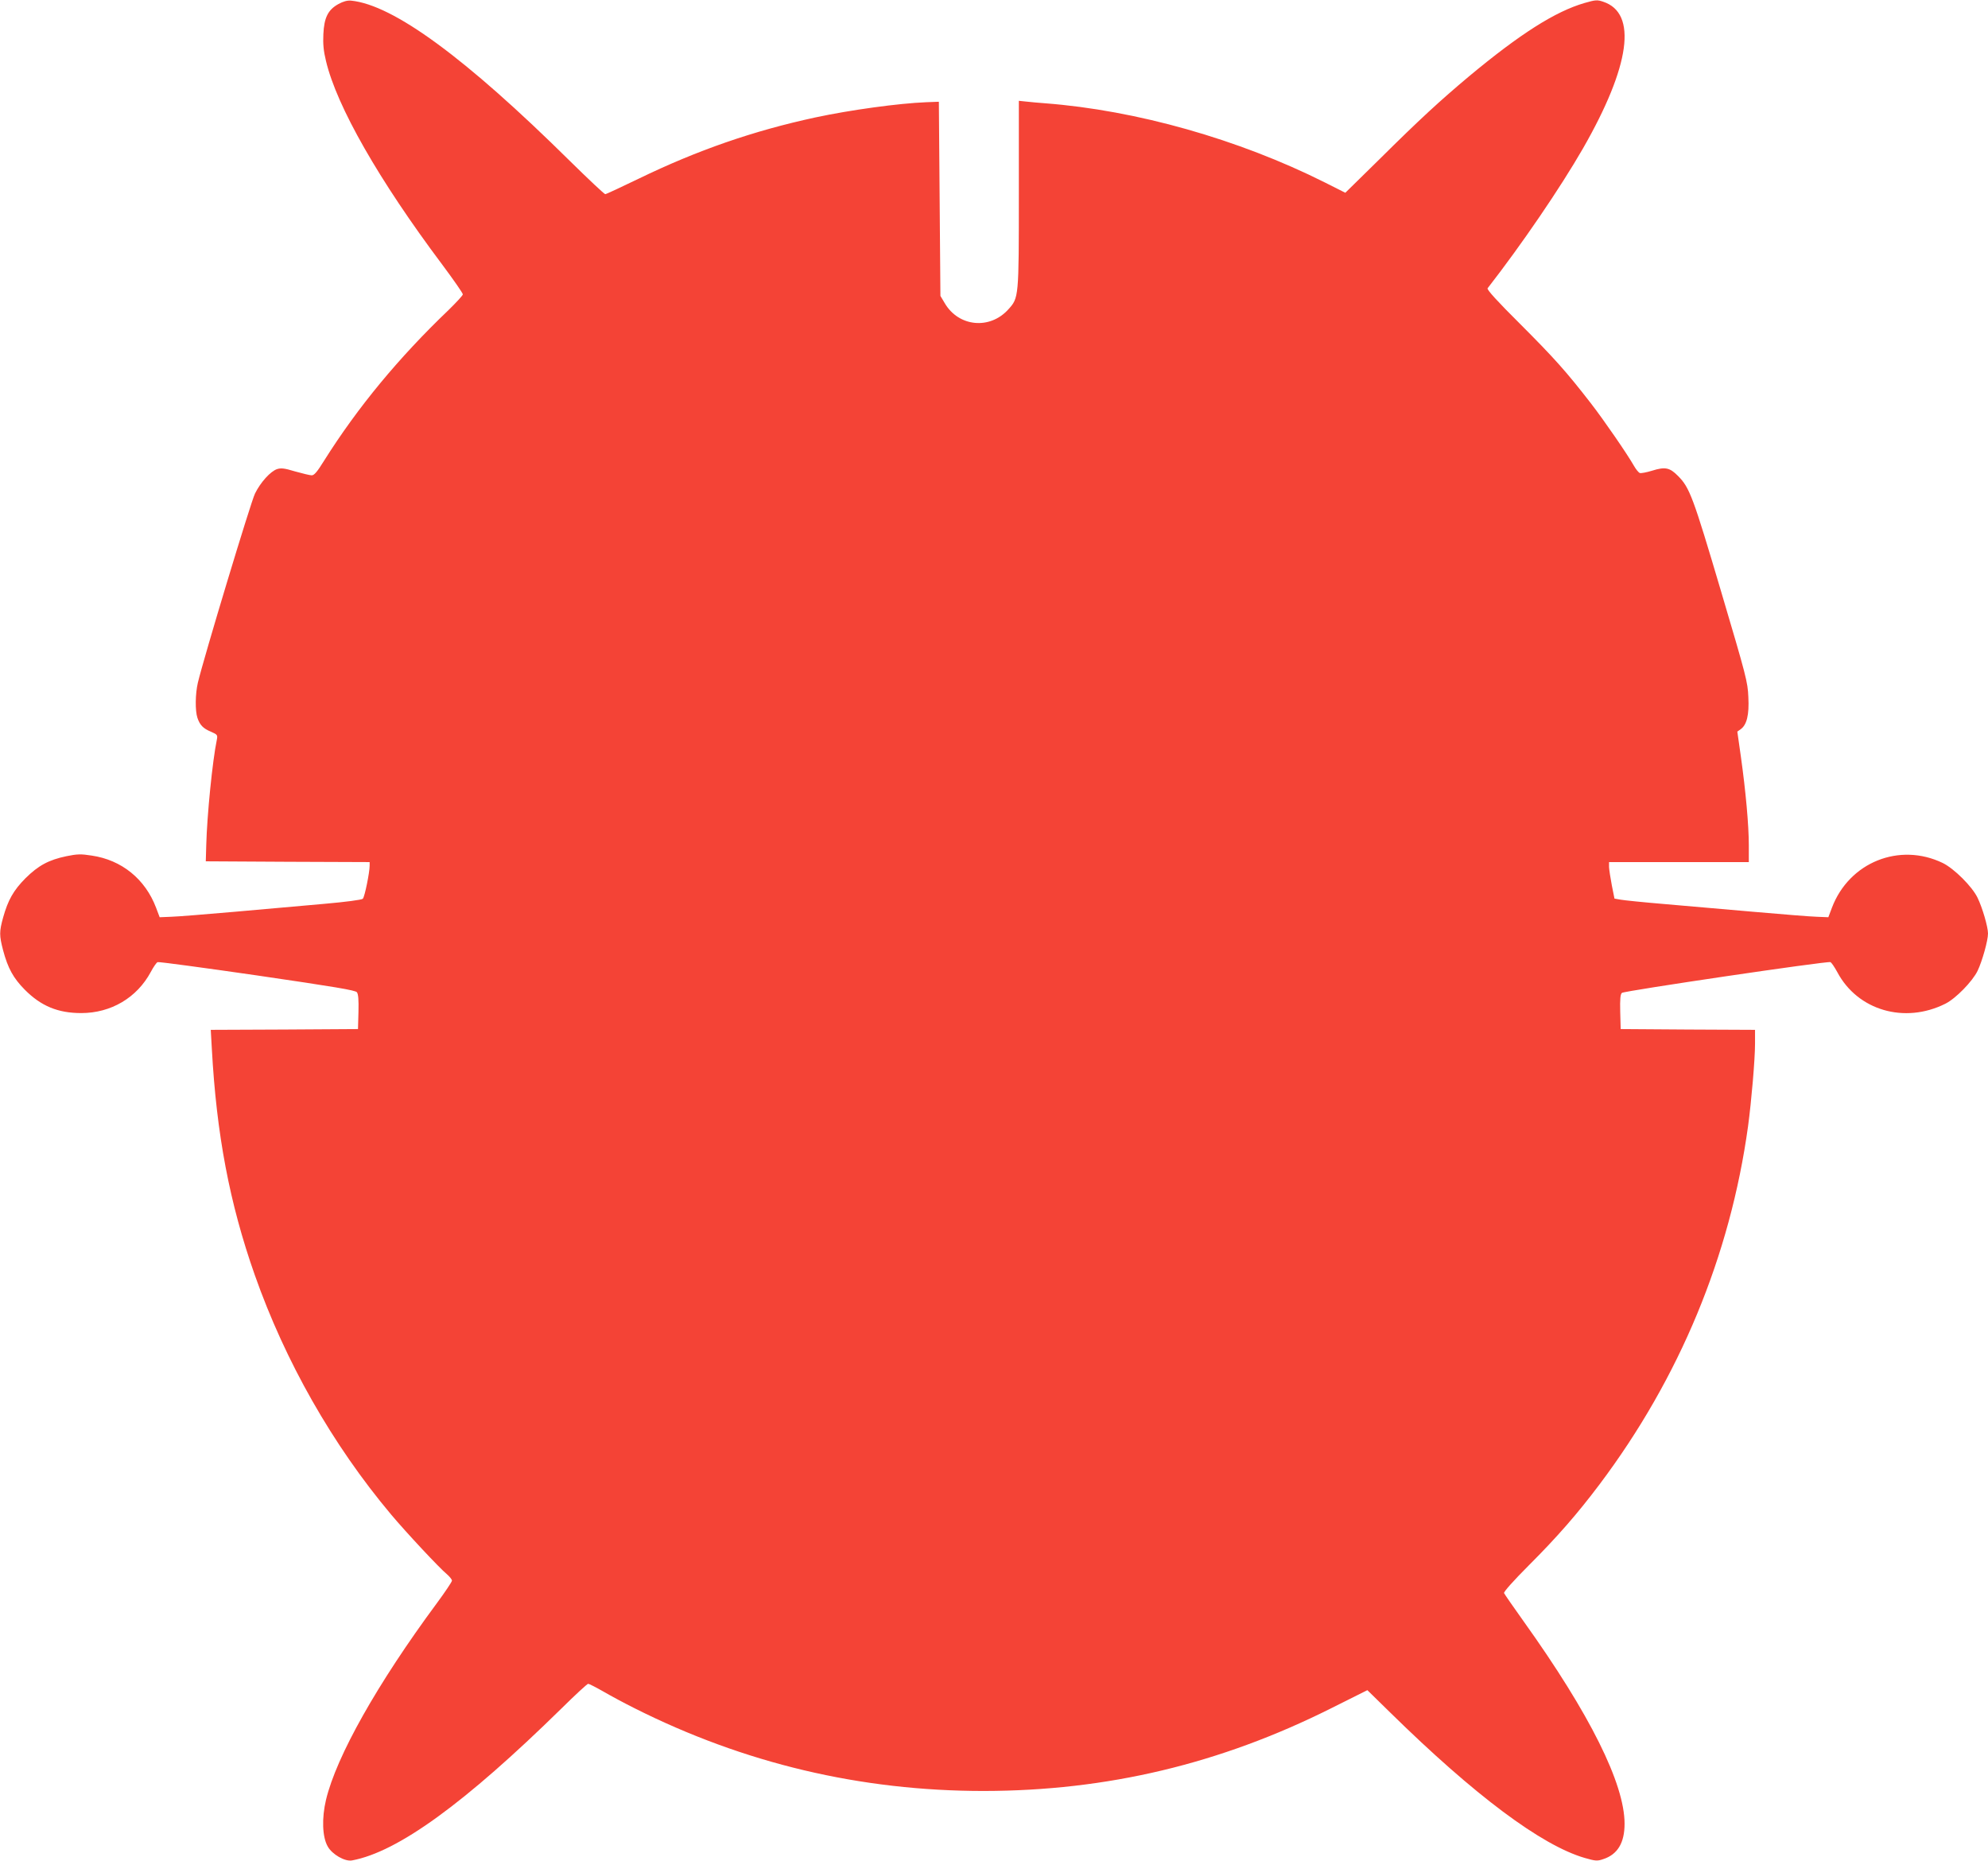 <?xml version="1.0" standalone="no"?>
<!DOCTYPE svg PUBLIC "-//W3C//DTD SVG 20010904//EN"
 "http://www.w3.org/TR/2001/REC-SVG-20010904/DTD/svg10.dtd">
<svg version="1.0" xmlns="http://www.w3.org/2000/svg"
 width="1280pt" height="1198pt" viewBox="0 0 1280 1198"
 preserveAspectRatio="xMidYMid meet">
<g transform="translate(0,1198) scale(0.1,-0.1)"
fill="#f44336" stroke="none">
<path d="M2179 11954 c-67 -37 -92 -87 -97 -194 -3 -63 1 -108 17 -173 69
-291 340 -766 748 -1310 73 -98 133 -184 133 -192 0 -7 -42 -52 -92 -101 -321
-307 -585 -626 -802 -971 -44 -71 -63 -93 -79 -93 -12 0 -60 12 -107 25 -69
21 -90 23 -116 15 -42 -14 -106 -84 -142 -157 -26 -51 -330 -1058 -368 -1218
-17 -73 -18 -180 -3 -226 16 -47 37 -69 88 -90 41 -18 43 -21 37 -52 -28 -134
-63 -486 -68 -677 l-3 -105 528 -3 527 -2 0 -23 c0 -43 -32 -202 -44 -213 -6
-7 -113 -21 -251 -33 -132 -12 -391 -35 -575 -51 -184 -16 -368 -31 -408 -32
l-74 -3 -23 61 c-70 185 -222 308 -415 336 -69 11 -93 10 -162 -4 -115 -24
-181 -60 -264 -142 -77 -78 -112 -139 -144 -253 -25 -91 -25 -115 0 -211 31
-116 66 -179 139 -253 105 -106 214 -151 364 -151 192 0 359 99 448 265 17 32
37 61 44 63 7 3 296 -36 642 -86 499 -73 631 -95 641 -108 9 -12 12 -49 10
-127 l-3 -110 -474 -3 -474 -2 7 -123 c30 -549 114 -994 276 -1454 196 -557
500 -1093 878 -1543 93 -111 312 -346 360 -385 17 -15 32 -33 32 -41 0 -7 -44
-73 -98 -146 -383 -518 -646 -985 -713 -1265 -28 -118 -24 -239 11 -300 28
-51 111 -99 157 -90 295 55 726 368 1349 979 88 87 165 158 171 158 6 0 51
-23 100 -51 48 -28 136 -75 196 -105 709 -357 1459 -534 2251 -534 794 1 1521
174 2236 532 l234 117 146 -143 c545 -535 975 -856 1253 -937 70 -20 81 -21
119 -8 93 30 138 105 138 228 0 258 -224 707 -647 1299 -68 95 -126 179 -129
186 -3 8 62 81 158 177 185 185 314 333 457 523 515 685 841 1471 956 2305 22
163 45 431 45 533 l0 88 -432 2 -433 3 -3 111 c-2 83 1 114 11 122 15 13 1322
206 1342 198 7 -2 27 -32 45 -65 131 -246 433 -334 695 -203 67 33 175 144
208 212 30 63 67 195 67 240 0 43 -36 166 -67 230 -35 73 -151 188 -224 224
-279 135 -603 5 -714 -288 l-23 -61 -74 3 c-40 1 -224 16 -408 32 -184 16
-443 39 -575 50 -132 11 -258 24 -280 28 l-40 7 -17 85 c-9 47 -17 100 -18
118 l0 32 450 0 450 0 0 108 c0 129 -20 349 -51 570 l-23 162 21 15 c40 28 56
93 50 207 -4 98 -13 132 -176 682 -180 608 -202 667 -277 742 -53 54 -83 60
-166 34 -36 -11 -72 -18 -80 -15 -8 3 -25 24 -37 45 -41 73 -193 294 -279 405
-155 200 -233 288 -454 509 -146 145 -216 222 -210 230 221 284 469 648 614
900 305 532 352 872 130 945 -38 13 -49 12 -119 -8 -190 -55 -417 -200 -744
-472 -186 -156 -319 -278 -575 -532 l-222 -218 -133 67 c-555 278 -1212 464
-1799 509 -41 3 -96 8 -122 11 l-48 5 0 -599 c0 -670 0 -669 -68 -744 -119
-132 -320 -112 -409 40 l-28 47 -5 625 -5 625 -80 -3 c-179 -7 -491 -50 -715
-98 -399 -86 -760 -211 -1139 -395 -112 -54 -208 -99 -214 -99 -6 0 -108 96
-227 213 -674 666 -1138 1006 -1410 1033 -24 2 -50 -5 -81 -22z"/>
</g>
</svg>

